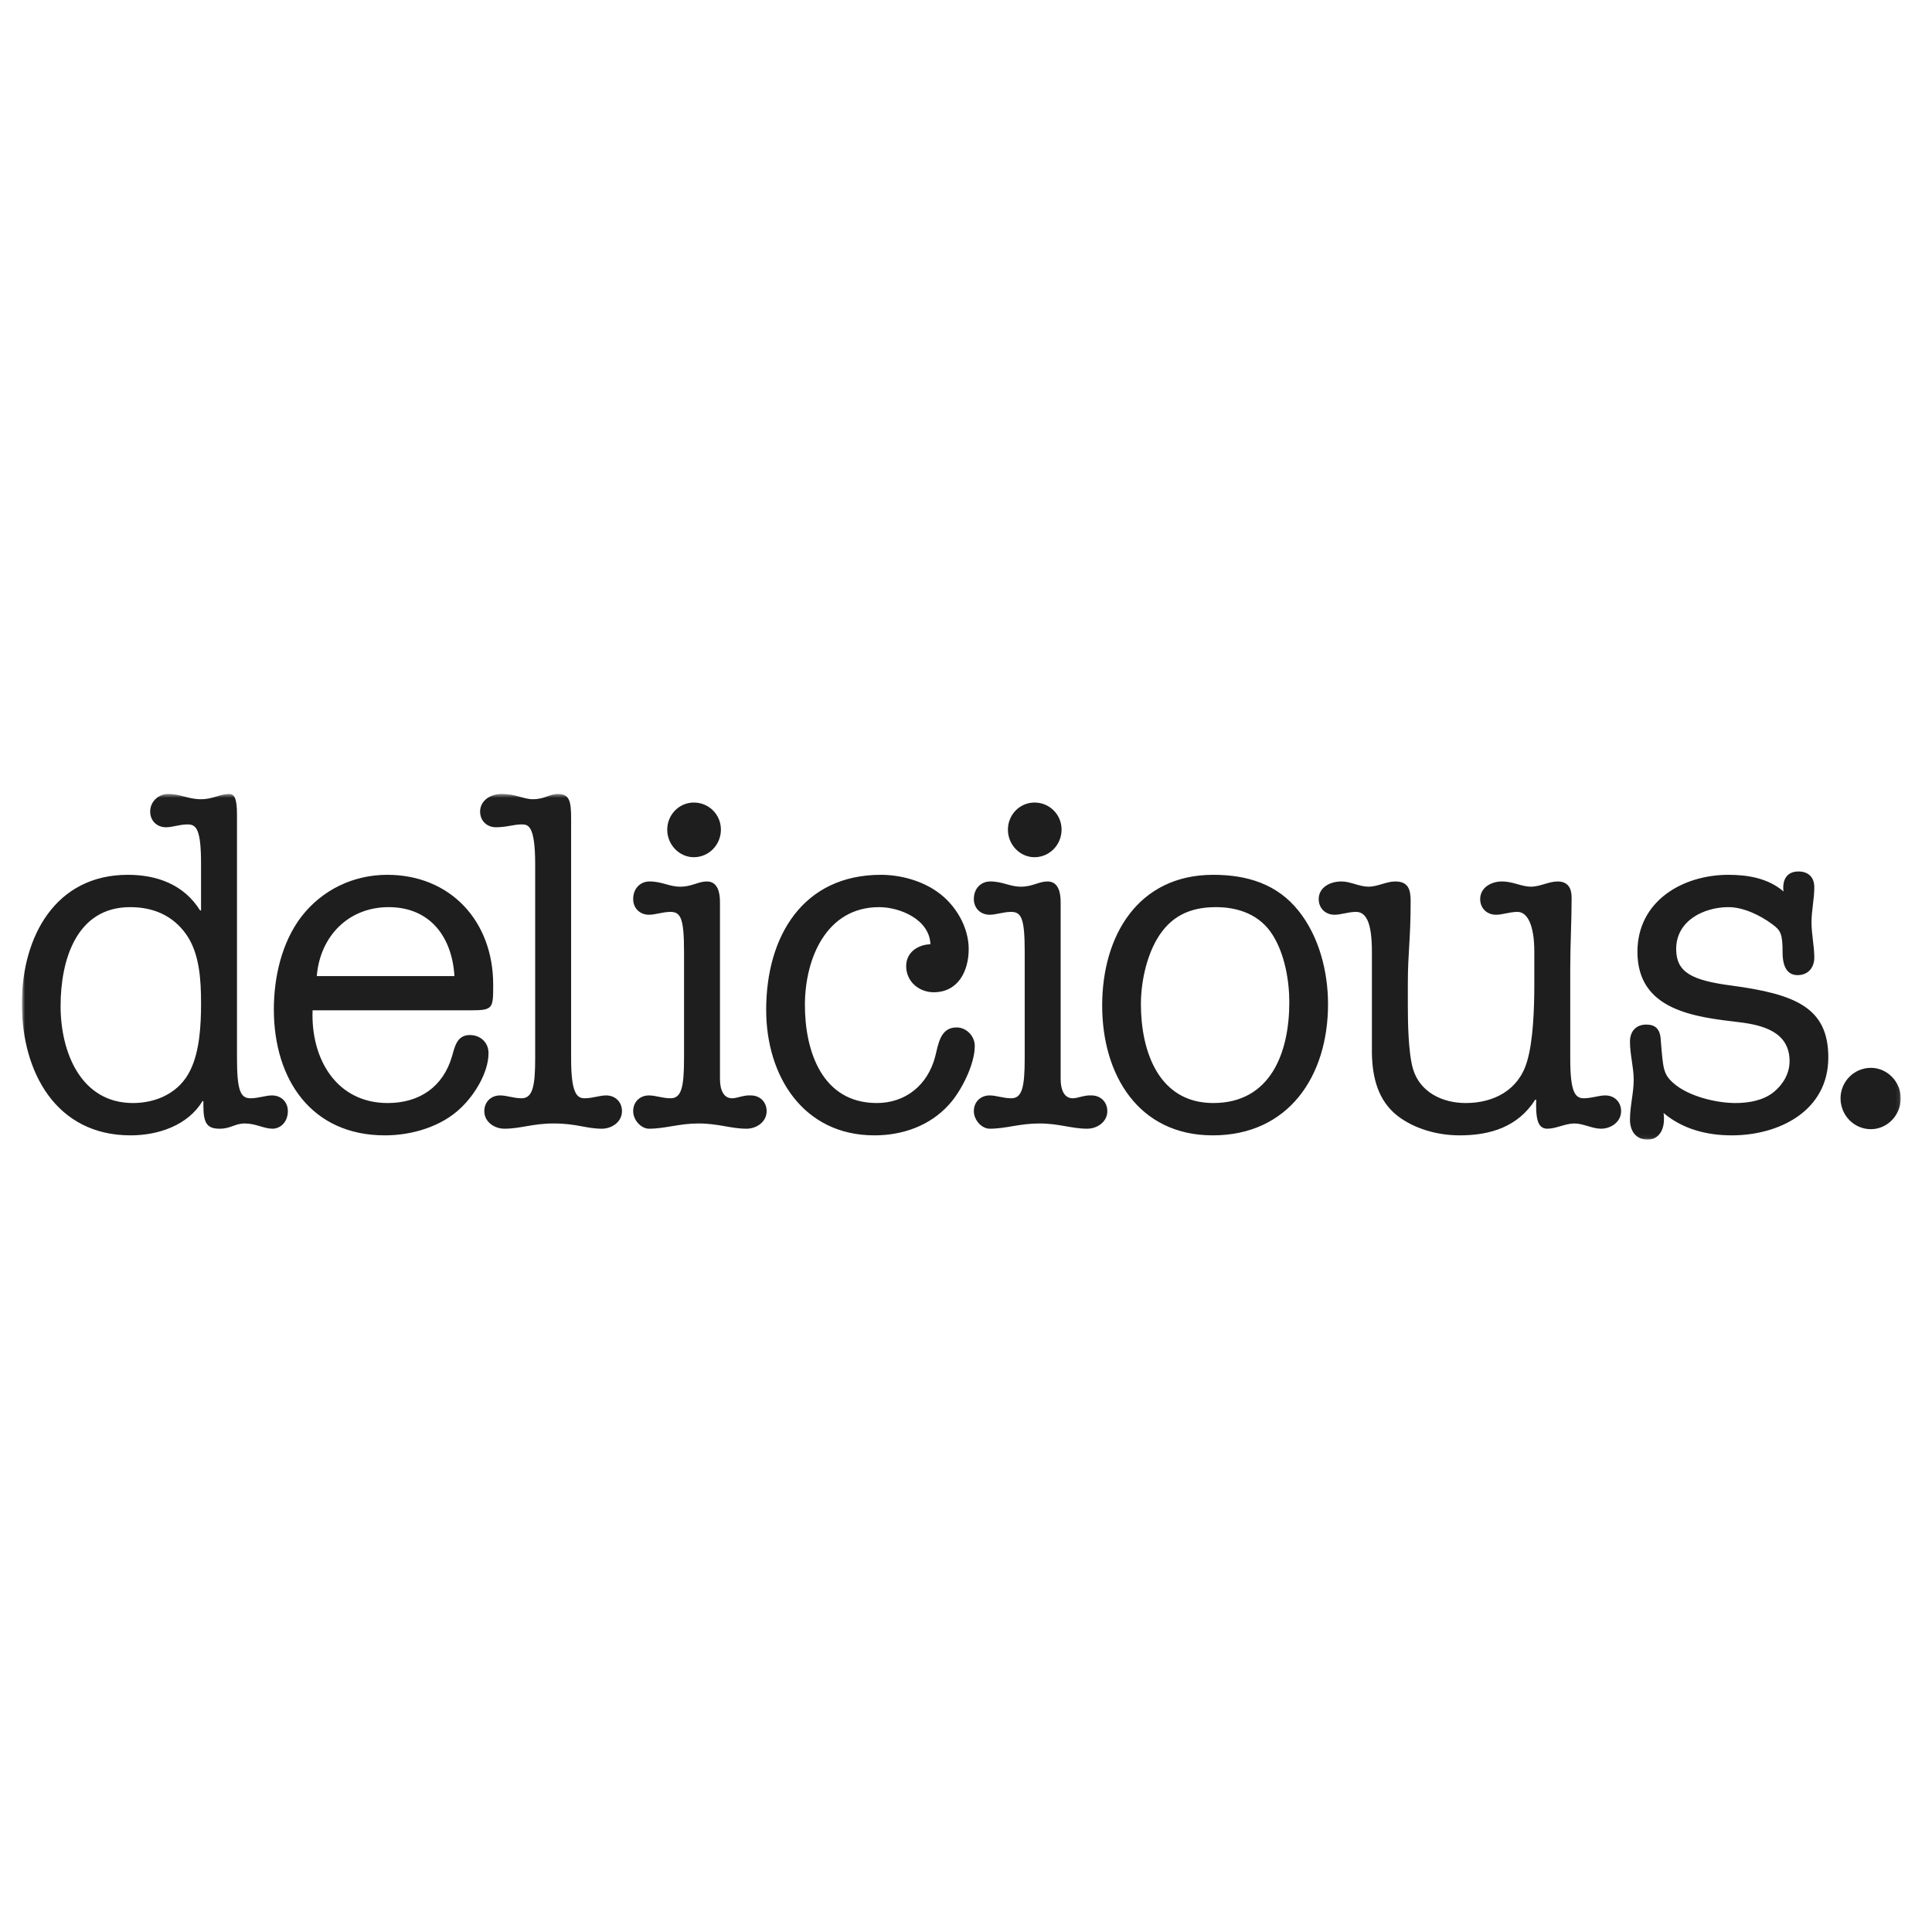 <svg xmlns="http://www.w3.org/2000/svg" fill="none" viewBox="0 0 500 500" height="500" width="500">
<g clip-path="url(#clip0_15_86999)">
<mask height="90" width="487" y="205" x="5" maskUnits="userSpaceOnUse" style="mask-type:luminance" id="mask0_15_86999">
<path fill="white" d="M5.656 205.482H491.913V294.938H5.656V205.482Z"></path>
</mask>
<g mask="url(#mask0_15_86999)">
<path fill="#1E1E1E" d="M61.332 210.772C61.332 206.465 60.607 205.482 59.279 205.482C56.864 205.482 55.172 206.836 52.032 206.836C48.65 206.836 46.84 205.48 43.456 205.48C41.163 205.48 38.867 207.326 38.867 210.034C38.867 212.372 40.557 214.096 42.974 214.096C44.664 214.096 46.477 213.357 48.53 213.357C50.824 213.357 52.032 214.584 52.032 223.693V235.628H51.792C47.564 228.861 40.559 226.401 33.07 226.401C14.351 226.401 5.656 242.397 5.656 259.747C5.656 277.588 14.592 293.832 33.795 293.832C40.92 293.832 48.65 291.247 52.394 284.97H52.637V286.201C52.637 290.879 53.722 292.108 56.862 292.108C59.762 292.108 60.728 290.752 63.385 290.752C66.163 290.752 68.337 292.108 70.511 292.108C72.564 292.108 74.497 290.386 74.497 287.555C74.497 285.218 72.805 283.494 70.391 283.494C68.698 283.494 66.888 284.232 64.835 284.232C62.297 284.232 61.332 282.387 61.332 273.896V210.772ZM33.674 234.767C39.59 234.767 44.666 236.859 48.166 241.781C51.669 246.704 52.032 253.716 52.032 259.622C52.032 265.405 51.669 272.052 49.255 276.97C46.477 282.756 40.559 285.463 34.399 285.463C20.993 285.463 15.68 272.42 15.68 260.36C15.68 248.426 19.787 234.767 33.674 234.767ZM121.84 261.469C127.637 261.469 127.637 260.974 127.637 254.824C127.637 238.335 116.524 226.401 100.22 226.401C91.525 226.401 83.433 230.215 77.996 237.227C72.926 243.873 70.872 252.853 70.872 261.223C70.872 279.432 80.653 293.832 99.616 293.832C106.5 293.832 114.23 291.615 119.302 286.694C122.805 283.371 126.428 277.588 126.428 272.543C126.428 269.712 124.252 267.868 121.597 267.868C118.337 267.868 117.731 270.698 117.008 273.281C114.714 281.279 108.554 285.463 100.34 285.463C87.056 285.463 80.412 274.019 80.896 261.469H121.838H121.84ZM81.982 252.61C82.827 242.272 90.194 234.767 100.581 234.767C111.33 234.767 117.006 242.519 117.608 252.61H81.986H81.982ZM138.503 273.896C138.503 280.911 137.899 284.232 135.001 284.232C132.947 284.232 131.135 283.494 129.445 283.494C127.028 283.494 125.338 285.216 125.338 287.555C125.338 290.386 127.996 292.108 130.531 292.108C134.756 292.108 137.777 290.752 143.333 290.752C149.252 290.752 151.667 292.108 155.774 292.108C158.309 292.108 160.966 290.386 160.966 287.555C160.966 285.218 159.276 283.494 156.859 283.494C155.169 283.494 153.357 284.232 151.303 284.232C149.252 284.232 147.803 282.88 147.803 273.896V211.879C147.803 207.445 147.44 205.48 144.421 205.48C142.127 205.48 141.039 206.834 137.899 206.834C135.483 206.834 133.552 205.478 129.806 205.478C126.908 205.478 124.25 207.199 124.25 210.032C124.25 212.369 125.94 214.093 128.357 214.093C131.135 214.093 132.947 213.355 135.001 213.355C136.691 213.355 138.503 213.601 138.503 223.691V273.896ZM177.028 273.896C177.028 281.527 176.303 284.232 173.525 284.232C171.472 284.232 169.659 283.494 167.969 283.494C165.555 283.494 163.865 285.216 163.865 287.555C163.865 289.893 165.918 292.108 167.971 292.108C172.197 292.108 175.699 290.752 180.774 290.752C185.966 290.752 189.105 292.108 193.212 292.108C195.747 292.108 198.405 290.386 198.405 287.555C198.405 285.218 196.715 283.494 194.3 283.494C192.488 283.371 190.798 284.232 189.469 284.232C187.293 284.232 186.327 282.142 186.327 279.187V233.413C186.327 230.953 185.725 228.122 182.947 228.122C180.651 228.122 179.081 229.476 176.06 229.476C173.164 229.476 171.349 228.12 168.092 228.12C165.798 228.12 163.865 229.842 163.865 232.675C163.865 235.012 165.555 236.736 167.971 236.736C169.662 236.736 171.472 235.998 173.525 235.998C176.183 235.998 177.028 237.72 177.028 246.333V273.896ZM179.563 207.697C178.659 207.696 177.764 207.878 176.929 208.23C176.094 208.582 175.335 209.099 174.696 209.75C174.056 210.401 173.549 211.174 173.204 212.025C172.858 212.876 172.68 213.788 172.68 214.709C172.68 218.648 175.822 221.846 179.565 221.846C181.423 221.845 183.204 221.093 184.517 219.754C185.831 218.416 186.569 216.602 186.57 214.709C186.57 210.77 183.427 207.697 179.563 207.697ZM226.905 285.461C212.777 285.461 208.309 272.052 208.309 260.115C208.309 248.055 213.865 234.767 227.512 234.767C232.945 234.767 240.555 237.967 240.795 244.364C237.536 244.489 234.517 246.456 234.517 250.025C234.517 254.086 237.897 256.794 241.643 256.794C247.923 256.794 250.699 251.379 250.699 245.595C250.699 239.812 247.196 234.028 242.608 230.83C238.501 227.877 232.945 226.401 227.993 226.401C207.825 226.401 198.285 242.272 198.285 261.346C198.285 278.574 207.945 293.832 226.303 293.832C233.549 293.832 240.675 291.369 245.627 285.833C248.768 282.387 252.271 275.496 252.271 270.698C252.271 268.113 250.095 265.898 247.56 265.898C243.333 265.898 242.849 270.203 242.004 273.528C240.071 280.788 234.394 285.463 226.907 285.463L226.905 285.461ZM265.193 273.896C265.193 281.527 264.469 284.232 261.691 284.232C259.637 284.232 257.825 283.494 256.135 283.494C253.72 283.494 252.03 285.216 252.03 287.555C252.03 289.893 254.079 292.108 256.135 292.108C260.36 292.108 263.864 290.752 268.937 290.752C274.129 290.752 277.271 292.108 281.378 292.108C283.913 292.108 286.57 290.386 286.57 287.555C286.57 285.218 284.878 283.494 282.463 283.494C280.653 283.371 278.963 284.232 277.632 284.232C275.456 284.232 274.493 282.142 274.493 279.187V233.413C274.493 230.953 273.889 228.122 271.111 228.122C268.816 228.122 267.245 229.476 264.224 229.476C261.327 229.476 259.517 228.12 256.257 228.12C253.963 228.12 252.03 229.842 252.03 232.675C252.03 235.012 253.72 236.736 256.135 236.736C257.825 236.736 259.637 235.998 261.691 235.998C264.35 235.998 265.193 237.72 265.193 246.333V273.896ZM267.728 207.697C266.824 207.696 265.929 207.877 265.094 208.229C264.258 208.581 263.5 209.098 262.86 209.749C262.221 210.4 261.714 211.174 261.368 212.025C261.023 212.876 260.845 213.788 260.846 214.709C260.846 218.648 263.985 221.846 267.728 221.846C269.586 221.845 271.367 221.093 272.681 219.755C273.995 218.416 274.734 216.602 274.736 214.709C274.736 210.77 271.594 207.697 267.728 207.697ZM285.241 260.235C285.241 278.203 294.661 293.832 313.864 293.832C333.427 293.832 343.694 278.571 343.694 259.867C343.694 251.501 341.399 242.397 336.088 235.75C330.53 228.738 322.68 226.401 313.985 226.401C294.543 226.401 285.241 242.149 285.241 260.235ZM295.265 259.87C295.265 254.454 296.592 247.933 299.37 243.135C302.873 237.104 307.945 234.767 314.707 234.767C320.508 234.767 326.062 236.736 329.322 241.904C332.463 246.826 333.672 253.716 333.672 259.377C333.672 272.42 328.84 285.463 313.983 285.463C299.854 285.463 295.265 272.052 295.265 259.87ZM355.049 272.665C355.169 278.819 356.618 284.848 361.69 288.786C366.159 292.23 372.198 293.832 377.752 293.832C385.725 293.832 392.851 291.615 397.319 284.602H397.559C397.441 289.525 397.923 292.108 400.458 292.108C402.754 292.108 405.048 290.752 407.463 290.752C409.759 290.752 412.056 292.108 414.348 292.108C416.883 292.108 419.541 290.386 419.541 287.555C419.541 285.218 417.851 283.494 415.434 283.494C413.744 283.494 411.931 284.232 409.878 284.232C407.584 284.232 406.377 282.51 406.377 273.896V250.763C406.377 244.241 406.736 238.458 406.736 232.307C406.736 229.844 405.773 228.122 403.116 228.122C400.821 228.122 398.527 229.476 396.229 229.476C393.816 229.476 391.522 228.12 388.744 228.12C385.723 228.12 383.067 229.842 383.067 232.675C383.067 235.012 384.757 236.736 387.174 236.736C388.864 236.736 390.677 235.998 392.728 235.998C395.145 235.998 397.078 239.074 397.078 246.333V254.702C397.078 260.608 396.835 269.467 395.145 274.88C392.969 282.142 386.568 285.463 379.322 285.463C373.405 285.463 367.487 282.756 365.675 276.604C364.468 272.42 364.348 264.667 364.348 260.115V254.577C364.348 246.333 365.073 243.38 365.073 233.168C365.073 230.215 364.468 228.122 361.088 228.122C358.794 228.122 356.498 229.476 354.201 229.476C351.787 229.476 349.49 228.12 347.196 228.12C343.937 228.12 341.281 229.842 341.281 232.675C341.281 235.012 342.971 236.736 345.386 236.736C347.076 236.736 348.888 235.998 350.942 235.998C353.477 235.998 355.049 238.581 355.049 246.333V272.665ZM450.097 264.545C456.136 265.283 463.139 267.007 463.139 274.635C463.139 277.835 461.449 280.661 459.035 282.633C456.257 284.848 452.513 285.463 449.131 285.463C444.181 285.463 436.933 283.741 433.067 280.295C430.41 277.958 430.41 276.481 429.808 269.222C429.685 266.144 428.236 265.16 426.062 265.16C423.409 265.16 421.835 266.882 421.835 269.59C421.835 272.913 422.802 276.234 422.802 279.434C422.802 282.878 421.835 286.201 421.835 289.77C421.835 292.6 423.284 294.936 426.425 294.936C429.083 294.936 431.134 292.6 430.534 288.048C435.484 292.23 441.763 293.832 448.164 293.832C460.364 293.832 473.166 287.555 473.166 273.651C473.166 260.731 464.589 257.285 448.164 255.07C437.778 253.714 433.794 251.624 433.794 245.595C433.794 238.213 441.038 234.767 447.319 234.767C451.185 234.767 455.534 236.859 458.671 239.196C460.845 240.795 461.329 241.659 461.329 246.456C461.329 250.518 462.778 252.362 465.193 252.362C467.971 252.362 469.541 250.395 469.541 247.81C469.541 244.857 468.816 241.781 468.816 238.706C468.816 235.628 469.541 232.675 469.541 229.599C469.541 227.014 467.971 225.537 465.436 225.537C462.294 225.537 461.209 227.877 461.57 230.707C457.586 227.261 452.27 226.401 447.319 226.401C435.484 226.401 423.768 233.168 423.768 246.331C423.768 261.469 438.503 263.191 450.097 264.545ZM484.181 276.357C479.835 276.357 476.33 279.925 476.33 284.232C476.329 285.283 476.531 286.324 476.924 287.295C477.318 288.266 477.897 289.148 478.626 289.891C479.355 290.634 480.221 291.223 481.174 291.625C482.128 292.026 483.149 292.232 484.181 292.23C488.406 292.23 491.91 288.662 491.91 284.232C491.91 279.925 488.408 276.354 484.178 276.354L484.181 276.357Z" clip-rule="evenodd" fill-rule="evenodd"></path>
</g>
</g>
<defs>
<clipPath id="clip0_15_86999">
<rect transform="translate(5.655 203.607)" fill="white" height="92.551" width="488"></rect>
</clipPath>
</defs>
</svg>
